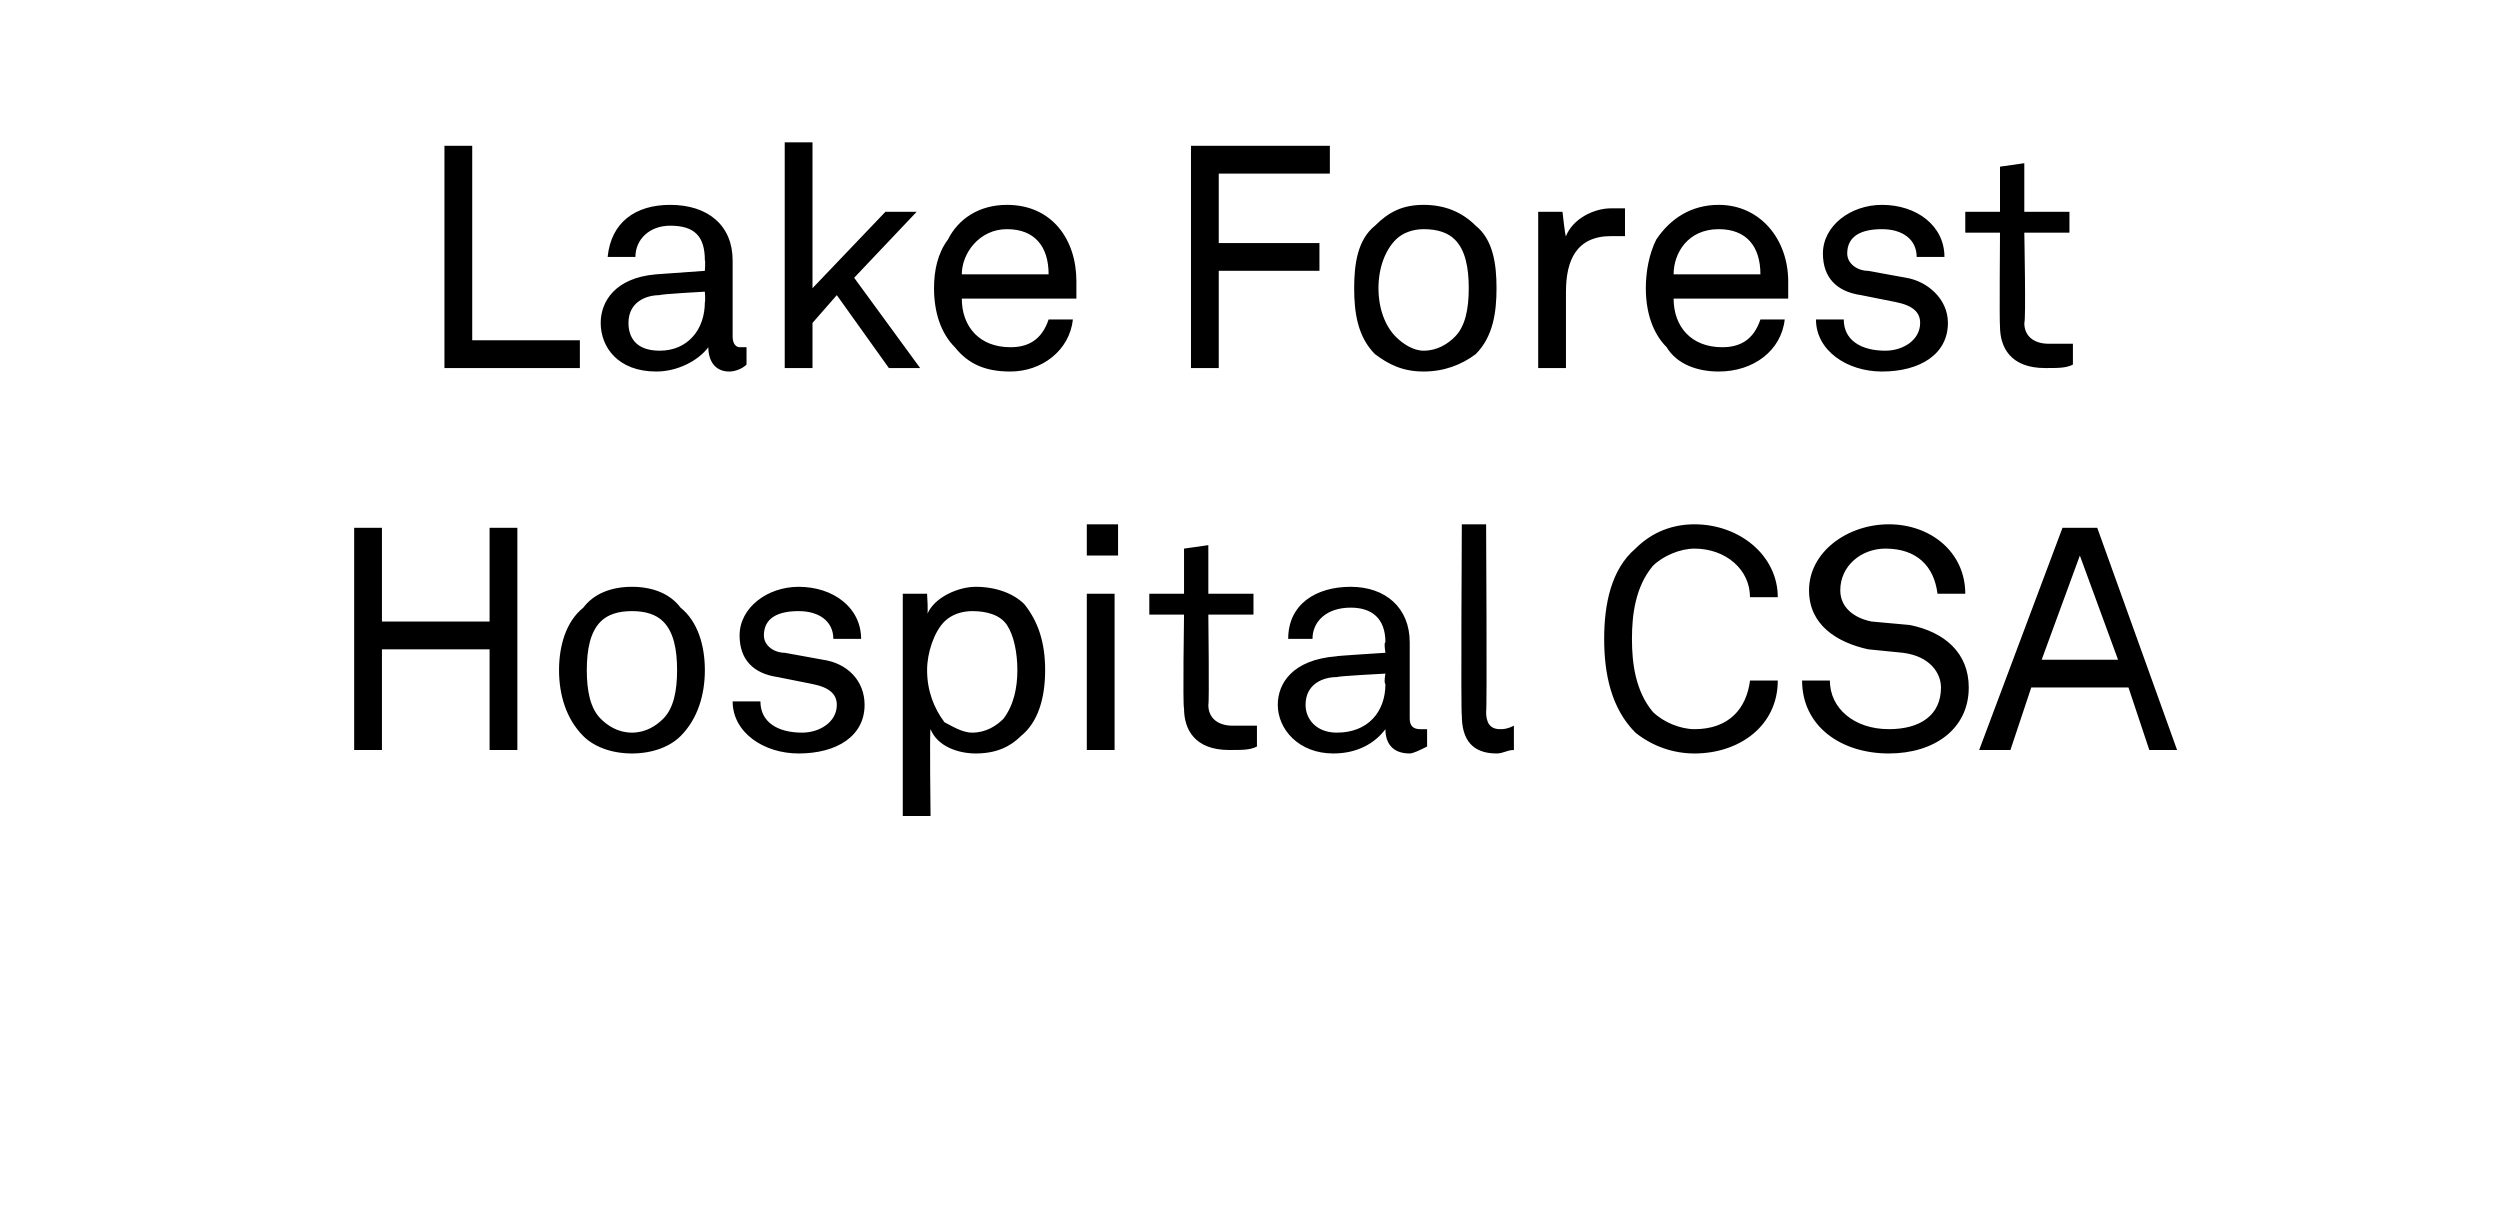 <?xml version="1.0" standalone="no"?><!DOCTYPE svg PUBLIC "-//W3C//DTD SVG 1.1//EN" "http://www.w3.org/Graphics/SVG/1.1/DTD/svg11.dtd"><svg xmlns="http://www.w3.org/2000/svg" version="1.1" width="72px" height="35.2px" viewBox="0 -2 72 35.2" style="top:-2px"><desc>Lake Forest Hospital CSA</desc><defs/><g id="Polygon71211"><path d="m11 13.2v2.7h3.1v-2.7h.8v6.4h-.8v-2.9H11v2.9h-.8v-6.4h.8zm5.8 6c-.5-.5-.7-1.2-.7-1.9c0-.7.2-1.4.7-1.8c.3-.4.8-.6 1.4-.6c.6 0 1.1.2 1.4.6c.5.4.7 1.1.7 1.8c0 .7-.2 1.4-.7 1.9c-.3.3-.8.5-1.4.5c-.6 0-1.1-.2-1.4-.5zm2.3-.5c.3-.3.4-.8.4-1.4c0-.6-.1-1.1-.4-1.4c-.2-.2-.5-.3-.9-.3c-.4 0-.7.1-.9.3c-.3.3-.4.8-.4 1.4c0 .6.1 1.1.4 1.4c.2.2.5.4.9.4c.4 0 .7-.2.9-.4zm3.9 1c-1 0-1.9-.6-1.9-1.5h.8c0 .6.5.9 1.2.9c.5 0 1-.3 1-.8c0-.3-.2-.5-.7-.6l-1-.2c-.7-.1-1.1-.5-1.1-1.2c0-.8.8-1.4 1.7-1.4c1 0 1.8.6 1.8 1.5h-.8c0-.5-.4-.8-1-.8c-.6 0-1 .2-1 .7c0 .3.3.5.6.5l1.1.2c.7.1 1.2.6 1.2 1.3c0 .9-.8 1.4-1.9 1.4zm3-4.6h.7s.04.62 0 .6c.2-.5.9-.8 1.4-.8c.6 0 1.1.2 1.4.5c.4.5.6 1.1.6 1.9c0 .8-.2 1.5-.7 1.9c-.3.3-.7.5-1.3.5c-.5 0-1.1-.2-1.3-.7c-.03.04 0 2.5 0 2.5h-.8v-6.4zm2.9 3.6c.3-.4.4-.9.4-1.4c0-.5-.1-1-.3-1.3c-.2-.3-.6-.4-1-.4c-.3 0-.6.1-.8.3c-.3.3-.5.9-.5 1.4c0 .6.2 1.1.5 1.5c.2.1.5.3.8.3c.4 0 .7-.2.9-.4zm3.2-3.6v4.5h-.8v-4.5h.8zm.1-2v.9h-.9v-.9h.9zm1.9 5.3c-.04-.05 0-2.7 0-2.7h-1v-.6h1v-1.3l.7-.1v1.4h1.3v.6h-1.3s.03 2.56 0 2.6c0 .4.3.6.7.6h.7v.6c-.2.1-.4.1-.8.1c-1 0-1.3-.6-1.3-1.2zm2.7-.1c0-.6.4-1.3 1.7-1.4c-.04-.01 1.4-.1 1.4-.1c0 0-.05-.31 0-.3c0-.7-.4-1-1-1c-.7 0-1.1.4-1.1.9h-.7c0-1 .8-1.5 1.8-1.5c1 0 1.7.6 1.7 1.6v2.2c0 .2.1.3.3.3h.2v.5c-.2.1-.4.2-.5.2c-.5 0-.7-.3-.7-.7c-.3.4-.8.7-1.5.7c-1 0-1.6-.7-1.6-1.4zm3.1-.6c-.05-.03 0-.3 0-.3c0 0-1.36.07-1.4.1c-.4 0-.9.2-.9.8c0 .4.3.8.9.8c.9 0 1.4-.6 1.4-1.4zm2.2.9c-.03-.01 0-5.5 0-5.5h.7s.03 5.4 0 5.4c0 .3.1.5.4.5c.1 0 .2 0 .4-.1v.7c-.2 0-.3.1-.5.1c-.7 0-1-.4-1-1.1zm5 .5c-.7-.7-.9-1.7-.9-2.7c0-1 .2-2 .9-2.6c.5-.5 1.1-.7 1.7-.7c1.3 0 2.4.9 2.4 2.1h-.8c0-.8-.7-1.4-1.6-1.4c-.4 0-.9.2-1.2.5c-.5.6-.6 1.4-.6 2.1c0 .7.1 1.5.6 2.1c.3.3.8.5 1.2.5c1 0 1.5-.6 1.6-1.4h.8c0 1.3-1.1 2.1-2.4 2.1c-.6 0-1.2-.2-1.7-.6zm7.3.6c-1.4 0-2.5-.8-2.5-2.1h.8c0 .8.7 1.4 1.7 1.4c.9 0 1.5-.4 1.5-1.2c0-.4-.3-.9-1.1-1l-1-.1c-.9-.2-1.7-.7-1.7-1.7c0-1.1 1.1-1.9 2.3-1.9c1.2 0 2.2.8 2.2 2h-.8c-.1-.8-.6-1.3-1.5-1.3c-.7 0-1.3.5-1.3 1.2c0 .5.4.8.9.9l1.1.1c1 .2 1.7.8 1.7 1.8c0 1.2-1 1.9-2.3 1.9zm6.9-1.9h-2.8l-.6 1.8h-.9l2.4-6.4h1l2.3 6.4h-.8l-.6-1.8zM61 17l-1.1-3l-1.1 3h2.2z" stroke="none" fill="#000"/></g><g id="Polygon71210"><path d="m13.6 2.2v5.6h3.1v.8h-3.9V2.2h.8zm3.7 5.1c0-.6.4-1.3 1.6-1.4l1.4-.1s.02-.31 0-.3c0-.7-.3-1-1-1c-.6 0-1 .4-1 .9h-.8c.1-1 .8-1.5 1.8-1.5c1.1 0 1.8.6 1.8 1.6v2.2c0 .2.1.3.2.3h.2v.5c-.1.1-.3.2-.5.2c-.4 0-.6-.3-.6-.7c-.3.4-.9.7-1.5.7c-1.1 0-1.6-.7-1.6-1.4zm3-.6c.02-.03 0-.3 0-.3c0 0-1.29.07-1.3.1c-.4 0-.9.2-.9.8c0 .4.2.8.9.8c.8 0 1.3-.6 1.3-1.4zm2.3-4.6h.8v4.2l2.1-2.2h.9L24.6 6l1.9 2.6h-.9l-1.5-2.1l-.7.8v1.3h-.8V2.1zM27.5 8c-.4-.4-.6-1-.6-1.7c0-.5.1-1 .4-1.4c.3-.6.9-1 1.7-1c1.3 0 2 1 2 2.2v.5h-3.3c0 .8.5 1.4 1.4 1.4c.5 0 .9-.2 1.1-.8h.7c-.1.9-.9 1.5-1.8 1.5c-.7 0-1.2-.2-1.6-.7zm2.7-2.1c0-.8-.4-1.3-1.2-1.3c-.8 0-1.3.7-1.3 1.3h2.5zm8.1-3.7v.8h-3.2v2h2.9v.8h-2.9v2.8h-.8V2.2h4zm1.3 6c-.5-.5-.6-1.2-.6-1.9c0-.7.1-1.4.6-1.8c.4-.4.8-.6 1.4-.6c.6 0 1.1.2 1.5.6c.5.4.6 1.1.6 1.8c0 .7-.1 1.4-.6 1.9c-.4.3-.9.5-1.5.5c-.6 0-1-.2-1.4-.5zm2.3-.5c.3-.3.4-.8.4-1.4c0-.6-.1-1.1-.4-1.4c-.2-.2-.5-.3-.9-.3c-.3 0-.6.1-.8.3c-.3.3-.5.8-.5 1.4c0 .6.2 1.1.5 1.4c.2.2.5.4.8.4c.4 0 .7-.2.9-.4zm2.4-3.6h.7s.08.74.1.7c.2-.5.8-.8 1.3-.8h.4v.8h-.4c-1 0-1.3.7-1.3 1.6v2.2h-.8V4.1zM48 8c-.4-.4-.6-1-.6-1.7c0-.5.1-1 .3-1.4c.4-.6 1-1 1.8-1c1.2 0 2 1 2 2.2v.5h-3.3c0 .8.5 1.4 1.4 1.4c.5 0 .9-.2 1.1-.8h.7c-.1.9-.9 1.5-1.9 1.5c-.6 0-1.2-.2-1.5-.7zm2.7-2.1c0-.8-.4-1.3-1.2-1.3c-.9 0-1.3.7-1.3 1.3h2.5zm3.5 2.8c-1 0-1.9-.6-1.9-1.5h.8c0 .6.5.9 1.2.9c.5 0 1-.3 1-.8c0-.3-.2-.5-.7-.6l-1-.2c-.7-.1-1.1-.5-1.1-1.2c0-.8.8-1.4 1.7-1.4c1 0 1.8.6 1.8 1.5h-.8c0-.5-.4-.8-1-.8c-.6 0-1 .2-1 .7c0 .3.3.5.6.5l1.1.2c.6.1 1.2.6 1.2 1.3c0 .9-.8 1.4-1.9 1.4zm3.4-1.3c-.02-.05 0-2.7 0-2.7h-1v-.6h1V2.8l.7-.1v1.4h1.3v.6h-1.3s.05 2.56 0 2.6c0 .4.3.6.7.6h.7v.6c-.2.1-.4.1-.8.1c-1 0-1.3-.6-1.3-1.2z" stroke="none" fill="#000"/></g></svg>